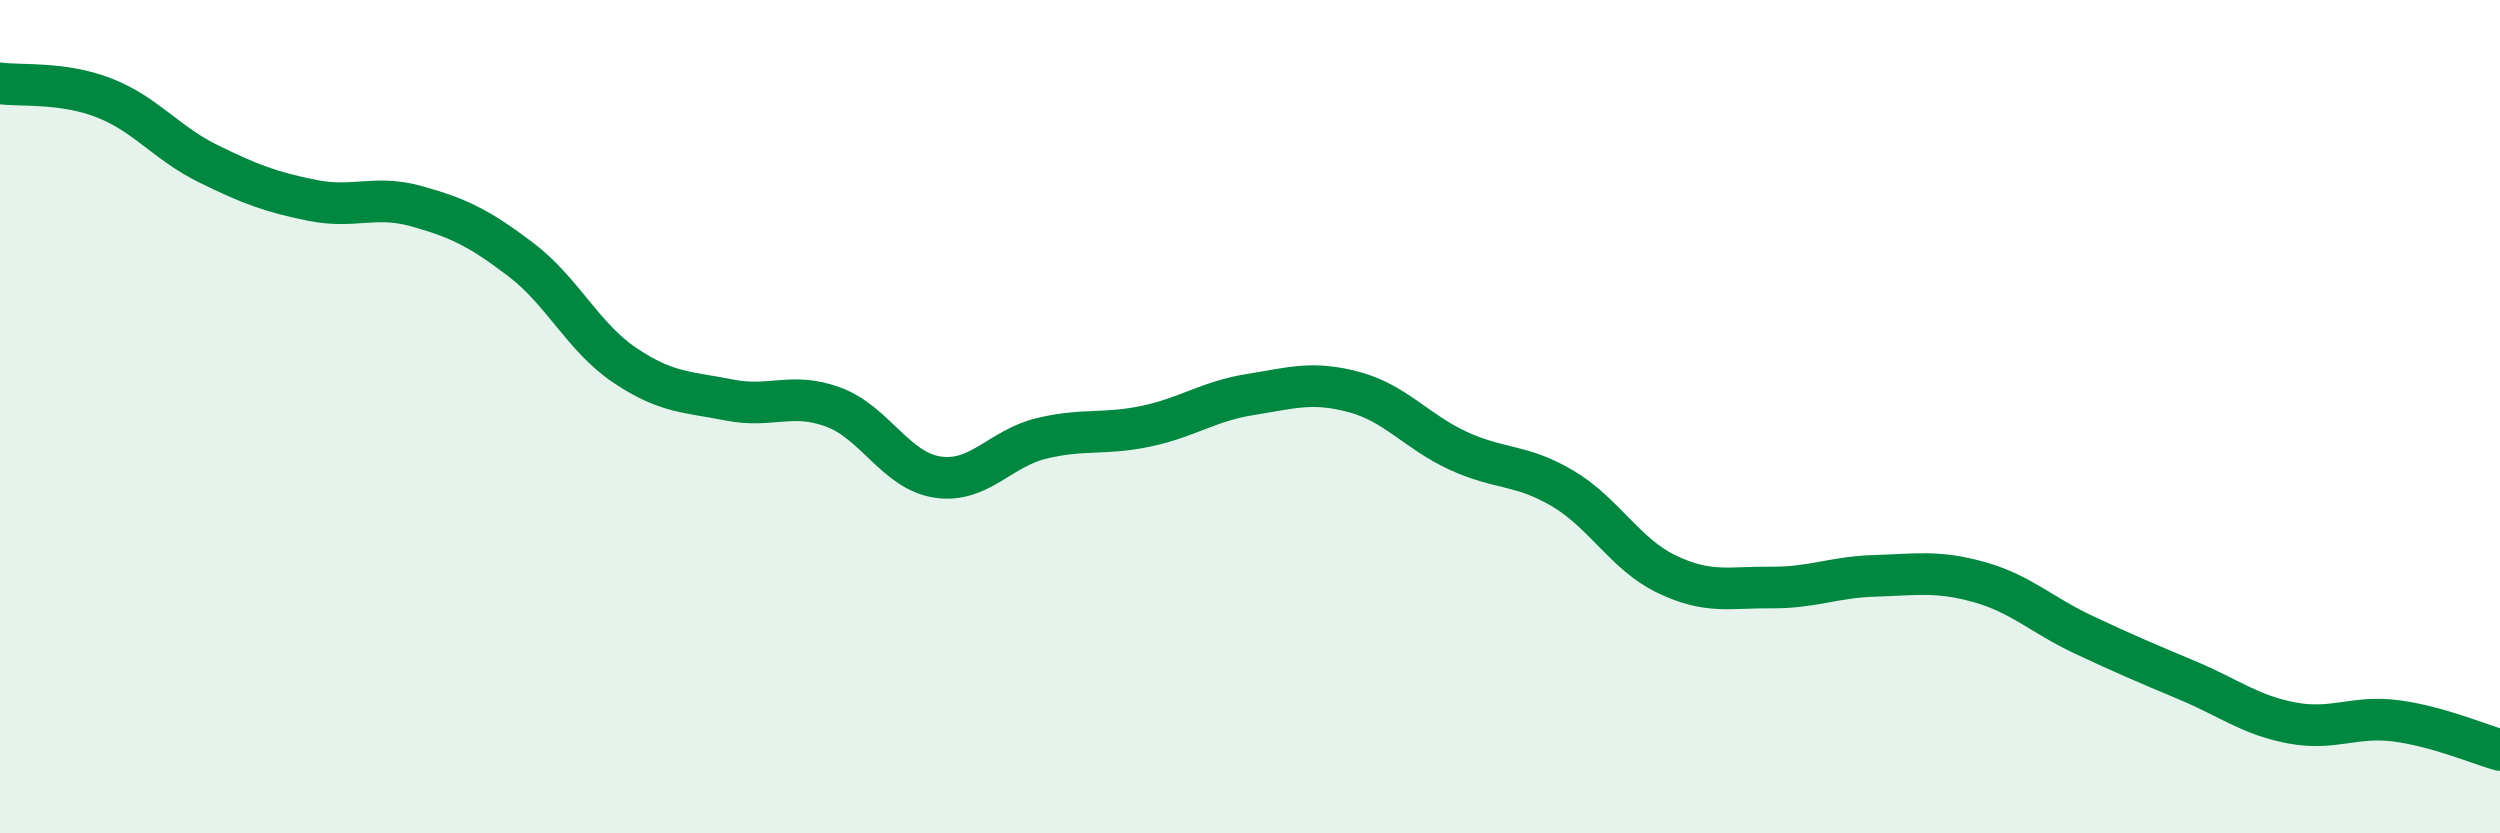 
    <svg width="60" height="20" viewBox="0 0 60 20" xmlns="http://www.w3.org/2000/svg">
      <path
        d="M 0,2 C 0.5,2.07 1.5,1.96 2.5,2.35 C 3.5,2.74 4,3.44 5,3.93 C 6,4.42 6.5,4.61 7.5,4.81 C 8.5,5.01 9,4.67 10,4.95 C 11,5.23 11.5,5.47 12.5,6.23 C 13.5,6.99 14,8.1 15,8.77 C 16,9.44 16.5,9.4 17.5,9.6 C 18.5,9.8 19,9.4 20,9.77 C 21,10.14 21.5,11.3 22.5,11.45 C 23.5,11.6 24,10.76 25,10.52 C 26,10.28 26.5,10.44 27.5,10.23 C 28.5,10.02 29,9.63 30,9.47 C 31,9.31 31.5,9.14 32.5,9.41 C 33.5,9.68 34,10.36 35,10.82 C 36,11.28 36.5,11.13 37.5,11.72 C 38.5,12.31 39,13.3 40,13.78 C 41,14.26 41.5,14.09 42.5,14.1 C 43.5,14.11 44,13.85 45,13.82 C 46,13.79 46.5,13.69 47.5,13.97 C 48.5,14.25 49,14.76 50,15.23 C 51,15.7 51.5,15.91 52.5,16.33 C 53.5,16.75 54,17.16 55,17.35 C 56,17.54 56.5,17.17 57.5,17.3 C 58.5,17.43 59.5,17.86 60,18L60 20L0 20Z"
        fill="#008740"
        opacity="0.1"
        stroke-linecap="round"
        stroke-linejoin="round"
      />
      <path
        d="M 0,2 C 0.5,2.07 1.5,1.96 2.5,2.35 C 3.5,2.74 4,3.44 5,3.93 C 6,4.42 6.5,4.61 7.5,4.81 C 8.5,5.01 9,4.67 10,4.95 C 11,5.23 11.5,5.47 12.5,6.23 C 13.5,6.99 14,8.1 15,8.77 C 16,9.44 16.5,9.4 17.5,9.6 C 18.5,9.8 19,9.4 20,9.77 C 21,10.14 21.5,11.3 22.5,11.45 C 23.5,11.6 24,10.76 25,10.52 C 26,10.28 26.5,10.44 27.5,10.23 C 28.5,10.02 29,9.63 30,9.47 C 31,9.31 31.5,9.14 32.5,9.41 C 33.5,9.68 34,10.36 35,10.82 C 36,11.28 36.5,11.13 37.5,11.72 C 38.5,12.31 39,13.3 40,13.78 C 41,14.26 41.5,14.09 42.5,14.1 C 43.5,14.11 44,13.85 45,13.82 C 46,13.79 46.5,13.69 47.5,13.97 C 48.5,14.25 49,14.76 50,15.23 C 51,15.7 51.5,15.91 52.5,16.33 C 53.5,16.75 54,17.16 55,17.35 C 56,17.54 56.5,17.17 57.5,17.3 C 58.5,17.43 59.5,17.86 60,18"
        stroke="#008740"
        stroke-width="1"
        fill="none"
        stroke-linecap="round"
        stroke-linejoin="round"
      />
    </svg>
  